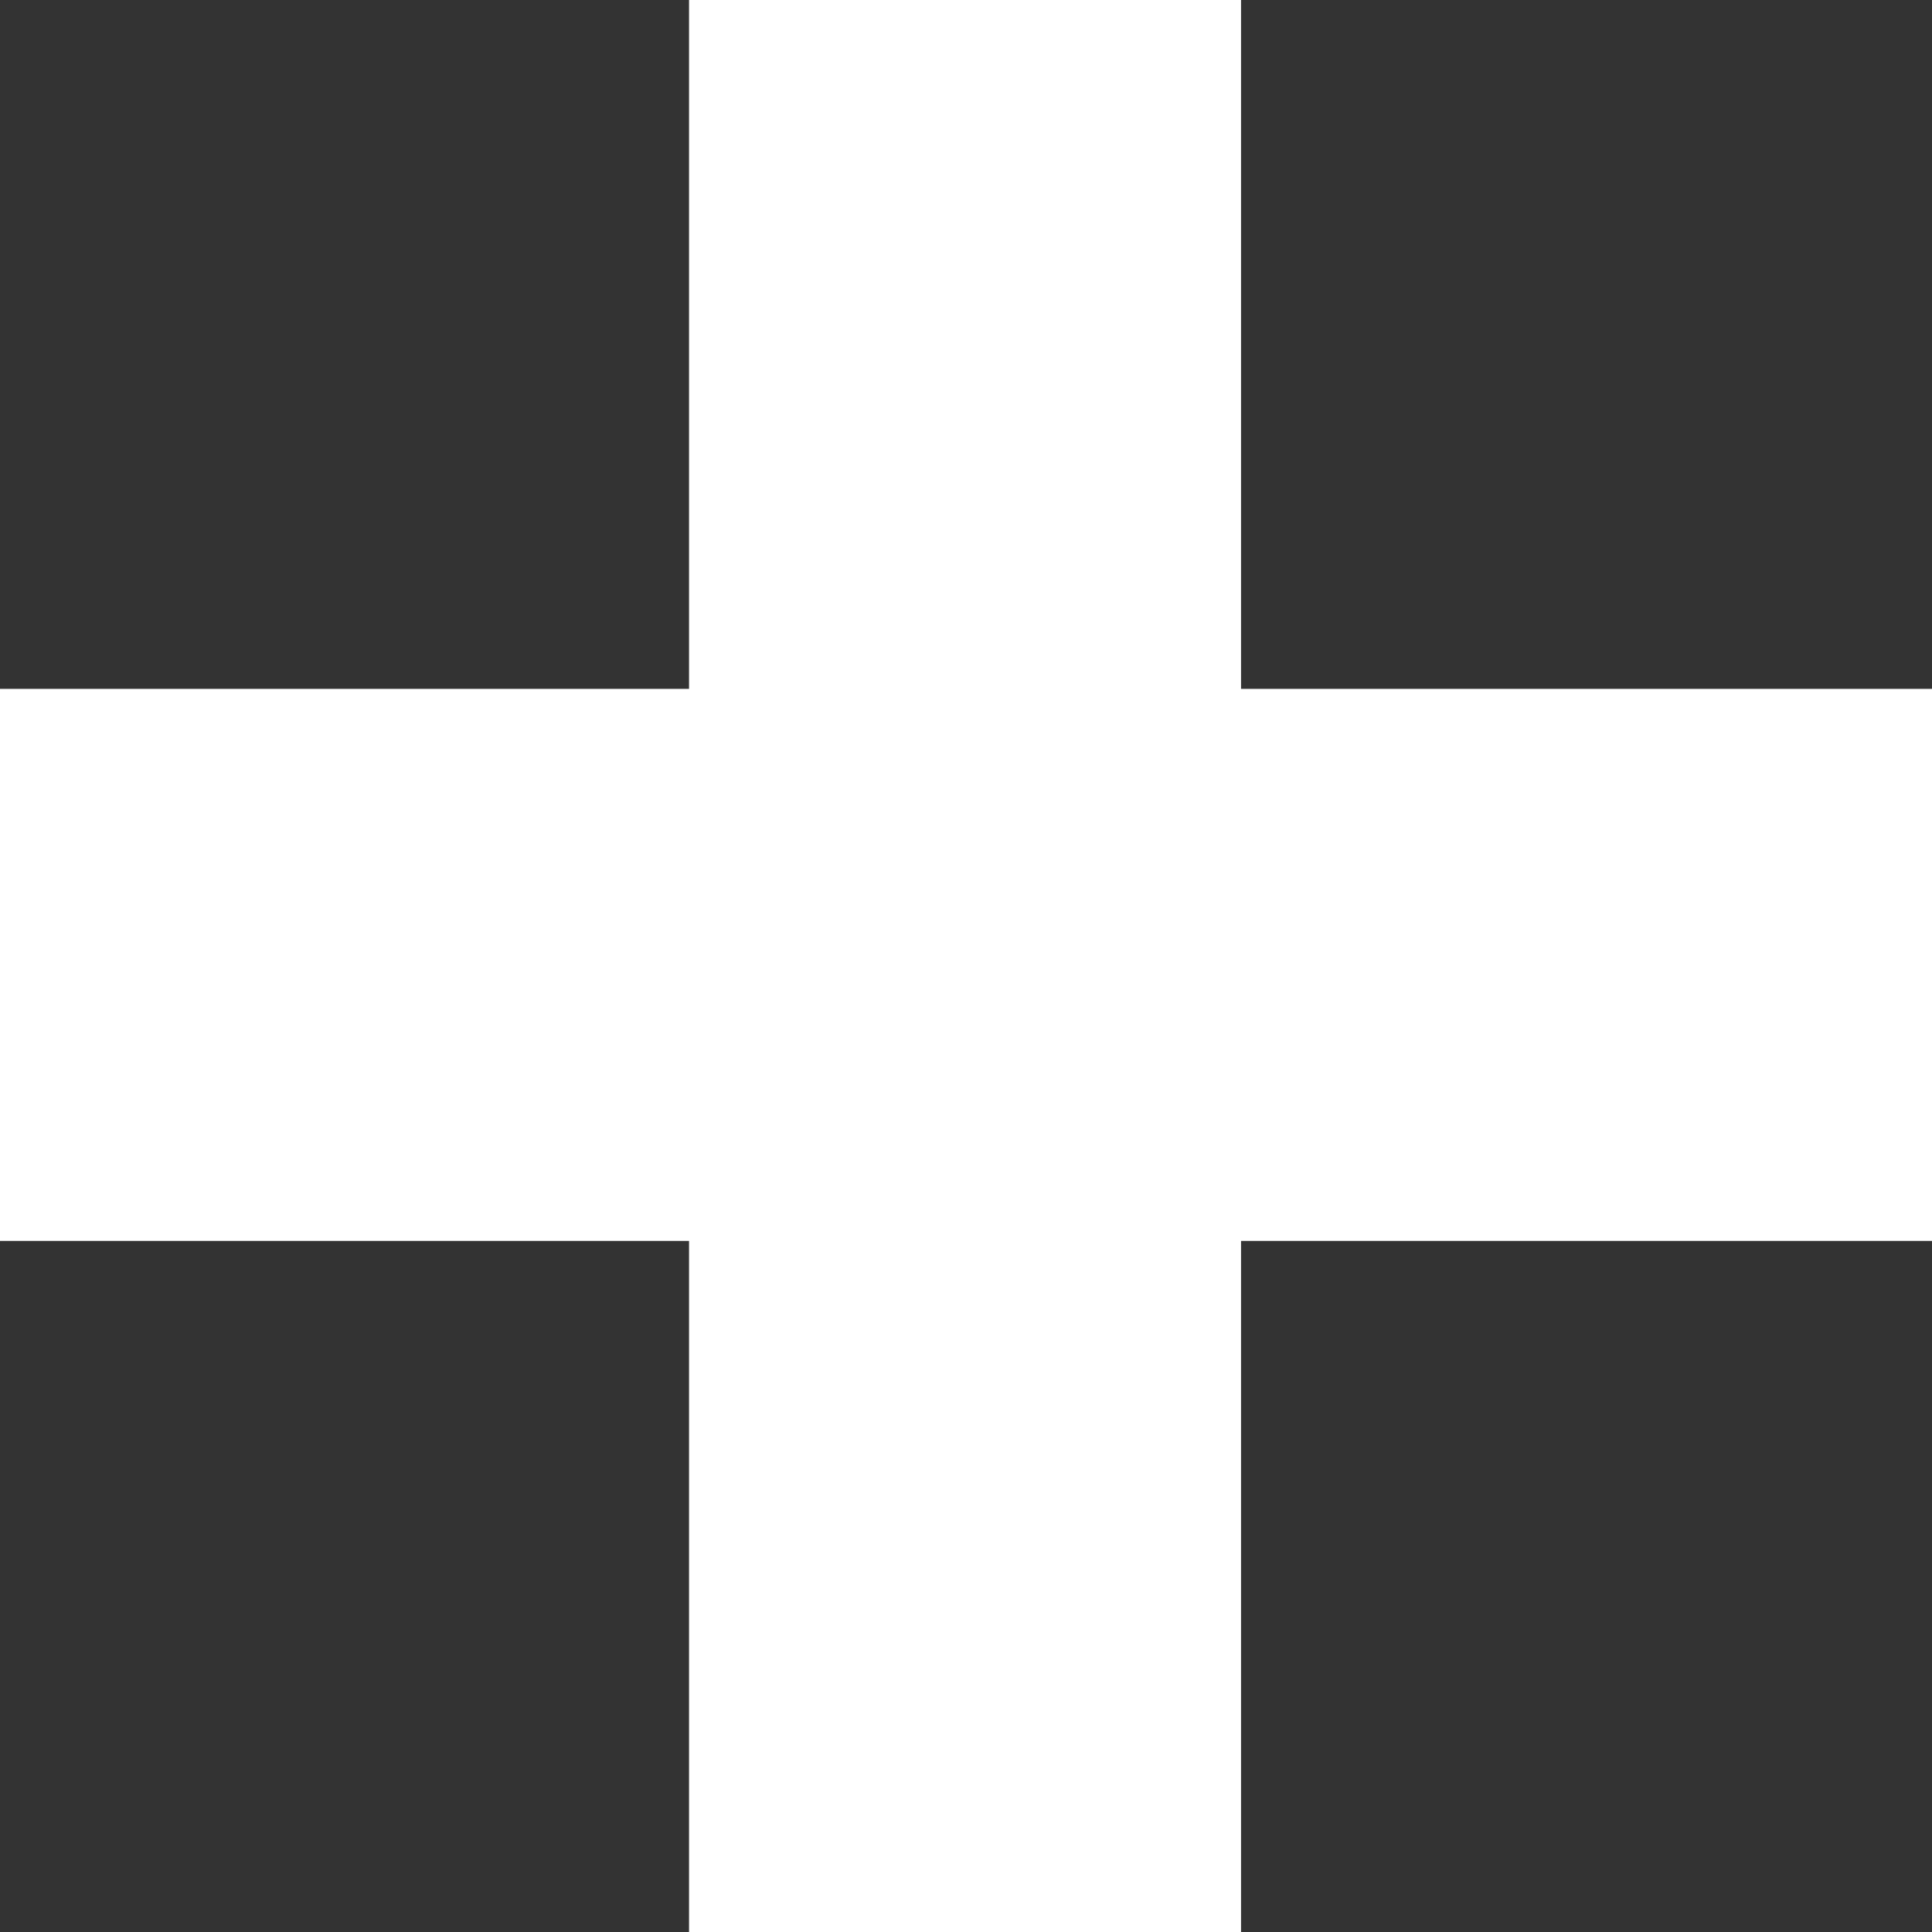 <svg width="14" height="14" viewBox="0 0 14 14" fill="none" xmlns="http://www.w3.org/2000/svg">
<rect x="0" y="0" width="14" height="14" fill="#333333" stroke="none"/>
<path d="M6.993 0L6.993 14" stroke="white" stroke-width="4" stroke-linejoin="round"/>
<path d="M14 6.992L-7.15256e-07 6.992" stroke="white" stroke-width="4" stroke-linejoin="round"/>
</svg>
